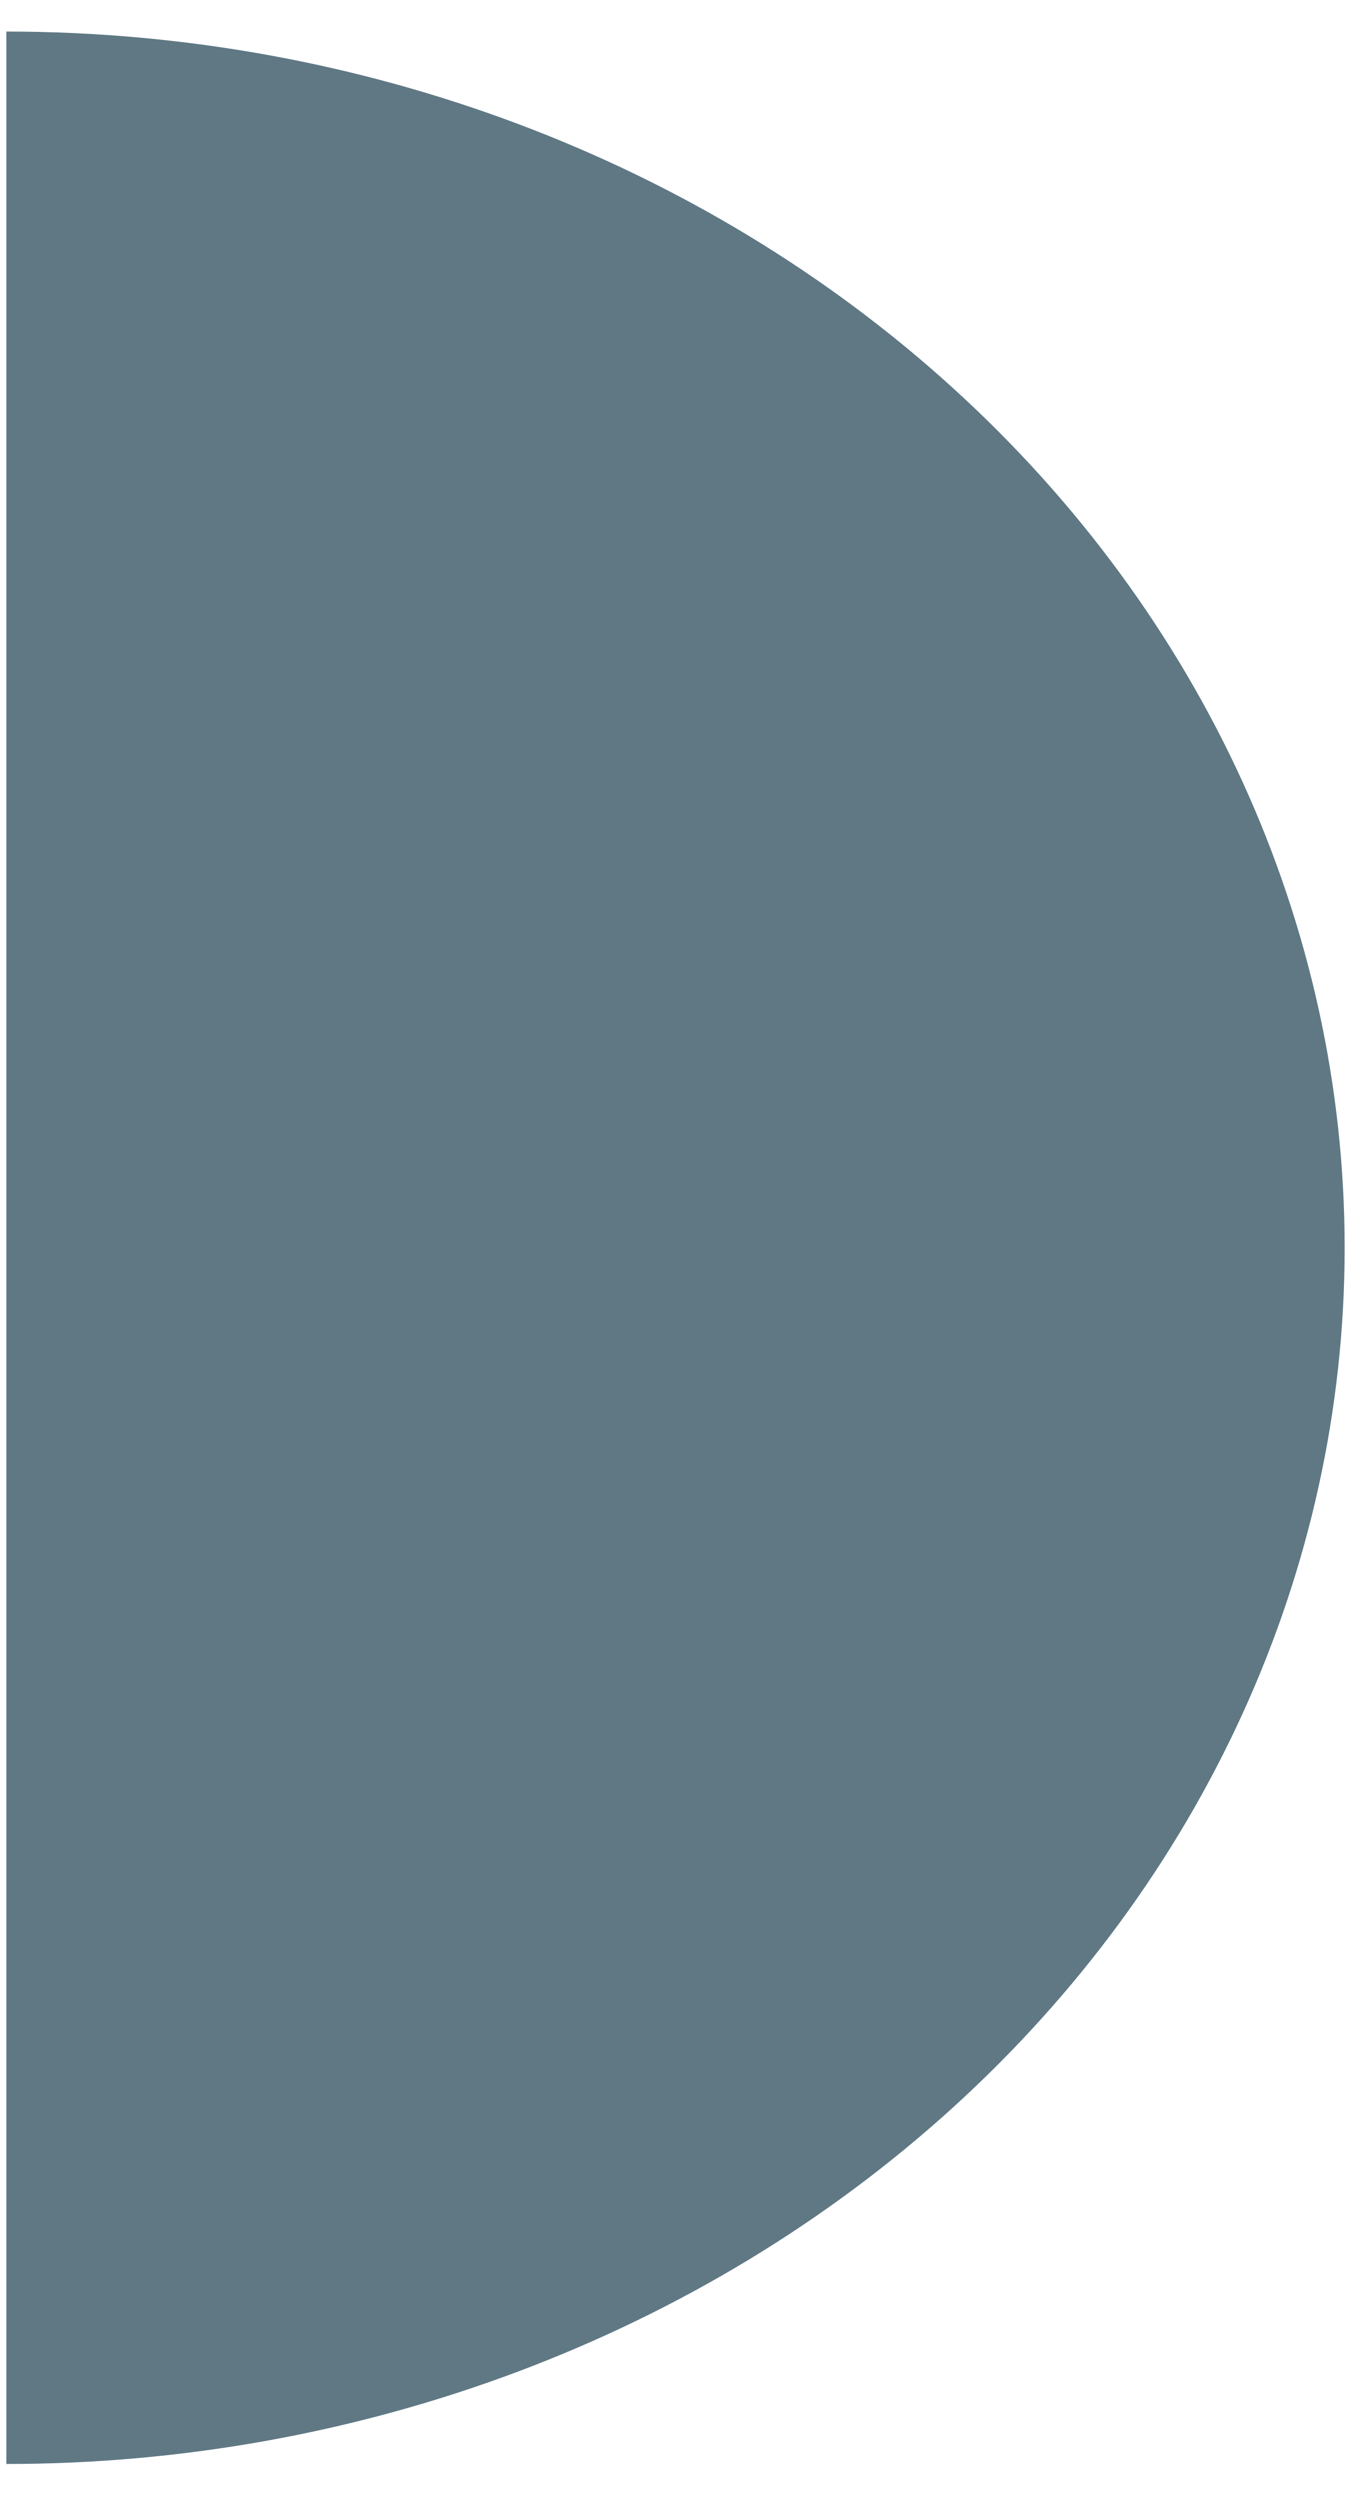 <?xml version="1.0" encoding="UTF-8"?> <svg xmlns="http://www.w3.org/2000/svg" width="20" height="37" viewBox="0 0 20 37" fill="none"> <path d="M0.094 36.467L0.094 0.467C5.348 0.467 10.388 2.363 14.103 5.739C17.819 9.115 19.906 13.693 19.906 18.467C19.906 23.241 17.819 27.819 14.103 31.195C10.388 34.57 5.348 36.467 0.094 36.467Z" fill="#5F7884"></path> </svg> 